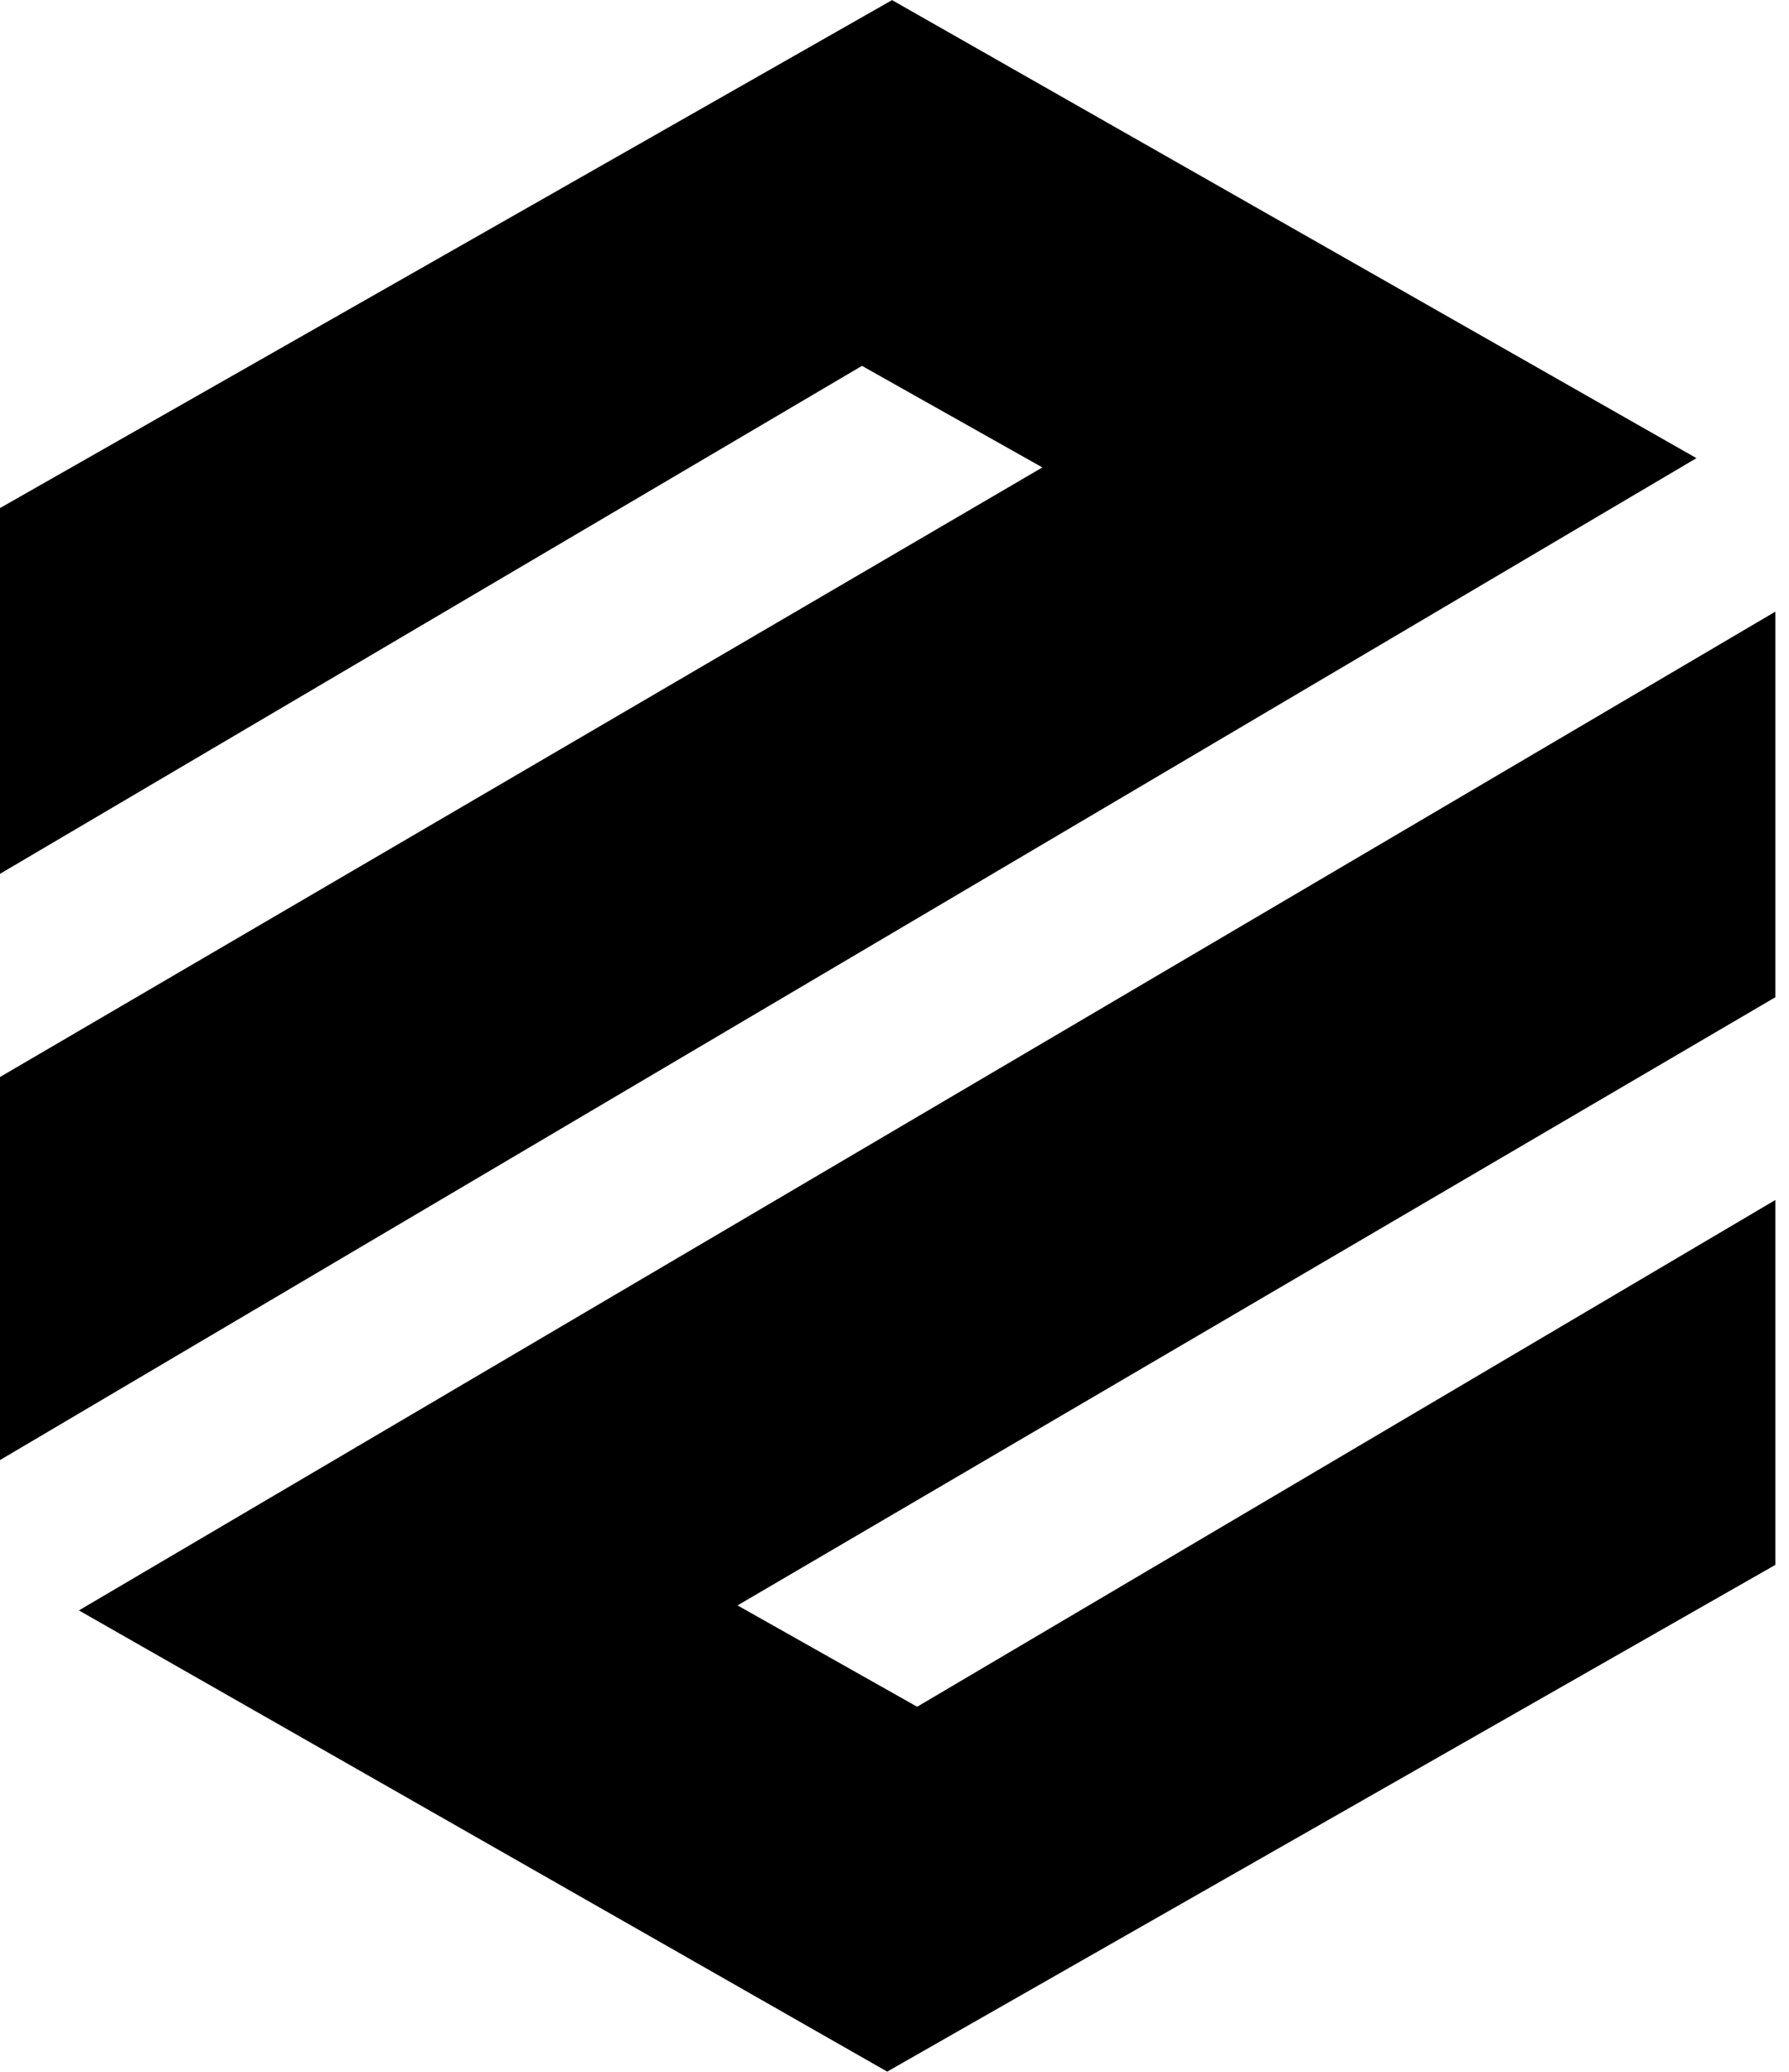 <svg xmlns="http://www.w3.org/2000/svg" width="38" height="44" viewBox="0 0 38 44" fill="none"><path d="M36.034 9.73L0 31.008V22.873L22.141 9.927L18.309 7.77L0 18.558V10.79L18.948 0.002L36.034 9.73Z" fill="#2257E5" style="fill:#2257E5;fill:color(display-p3 0.133 0.341 0.898);fill-opacity:1;"></path><path d="M37.71 21.179V12.99L1.676 34.201L18.845 43.996L37.71 33.234V25.485L19.481 36.247L15.666 34.095L37.71 21.179Z" fill="#2257E5" style="fill:#2257E5;fill:color(display-p3 0.133 0.341 0.898);fill-opacity:1;"></path></svg>